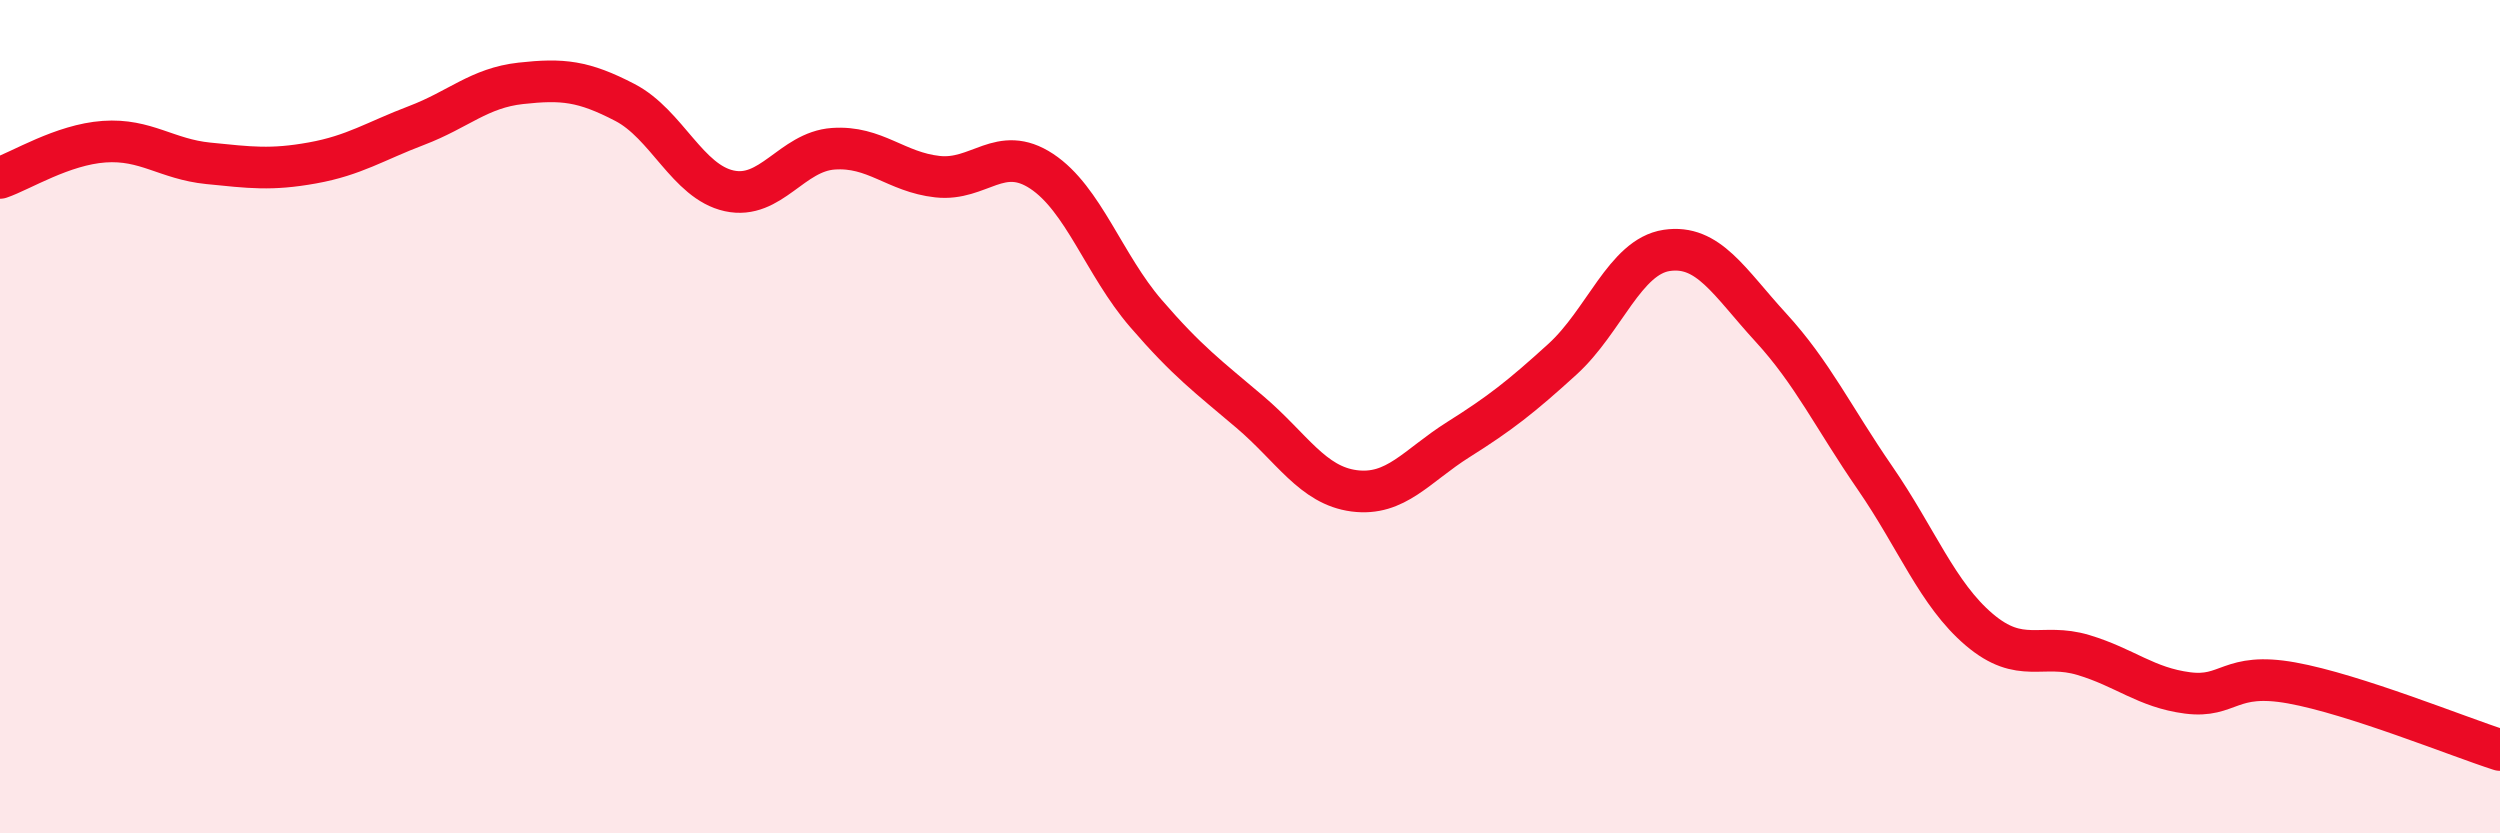 
    <svg width="60" height="20" viewBox="0 0 60 20" xmlns="http://www.w3.org/2000/svg">
      <path
        d="M 0,4.27 C 0.5,4.1 1.5,3.47 2.5,3.4 C 3.5,3.33 4,3.82 5,3.92 C 6,4.02 6.5,4.09 7.5,3.91 C 8.5,3.73 9,3.39 10,3.01 C 11,2.63 11.5,2.11 12.5,2 C 13.5,1.89 14,1.94 15,2.46 C 16,2.98 16.5,4.36 17.5,4.58 C 18.5,4.8 19,3.64 20,3.57 C 21,3.5 21.5,4.13 22.5,4.24 C 23.5,4.35 24,3.45 25,4.11 C 26,4.77 26.5,6.36 27.5,7.52 C 28.5,8.68 29,9.04 30,9.89 C 31,10.74 31.5,11.65 32.5,11.78 C 33.5,11.91 34,11.18 35,10.55 C 36,9.92 36.5,9.53 37.5,8.62 C 38.5,7.71 39,6.16 40,6.01 C 41,5.86 41.5,6.77 42.5,7.86 C 43.5,8.95 44,10.02 45,11.47 C 46,12.92 46.5,14.26 47.5,15.11 C 48.5,15.96 49,15.42 50,15.72 C 51,16.02 51.5,16.5 52.5,16.63 C 53.5,16.76 53.5,16.12 55,16.39 C 56.5,16.66 59,17.68 60,18L60 20L0 20Z"
        fill="#EB0A25"
        opacity="0.1"
        stroke-linecap="round"
        stroke-linejoin="round"
      />
      <path
        d="M 0,4.27 C 0.5,4.1 1.5,3.47 2.5,3.4 C 3.5,3.33 4,3.82 5,3.92 C 6,4.02 6.5,4.09 7.5,3.91 C 8.5,3.73 9,3.39 10,3.01 C 11,2.63 11.5,2.11 12.5,2 C 13.5,1.89 14,1.94 15,2.46 C 16,2.98 16.5,4.36 17.5,4.58 C 18.5,4.8 19,3.64 20,3.57 C 21,3.5 21.5,4.13 22.5,4.24 C 23.5,4.35 24,3.45 25,4.11 C 26,4.77 26.5,6.36 27.5,7.52 C 28.5,8.68 29,9.04 30,9.89 C 31,10.74 31.5,11.65 32.5,11.78 C 33.5,11.91 34,11.18 35,10.55 C 36,9.92 36.5,9.53 37.5,8.62 C 38.5,7.71 39,6.16 40,6.01 C 41,5.86 41.5,6.77 42.5,7.86 C 43.5,8.95 44,10.02 45,11.47 C 46,12.92 46.5,14.26 47.5,15.11 C 48.5,15.96 49,15.42 50,15.72 C 51,16.02 51.5,16.5 52.5,16.63 C 53.5,16.76 53.5,16.12 55,16.39 C 56.5,16.66 59,17.68 60,18"
        stroke="#EB0A25"
        stroke-width="1"
        fill="none"
        stroke-linecap="round"
        stroke-linejoin="round"
      />
    </svg>
  